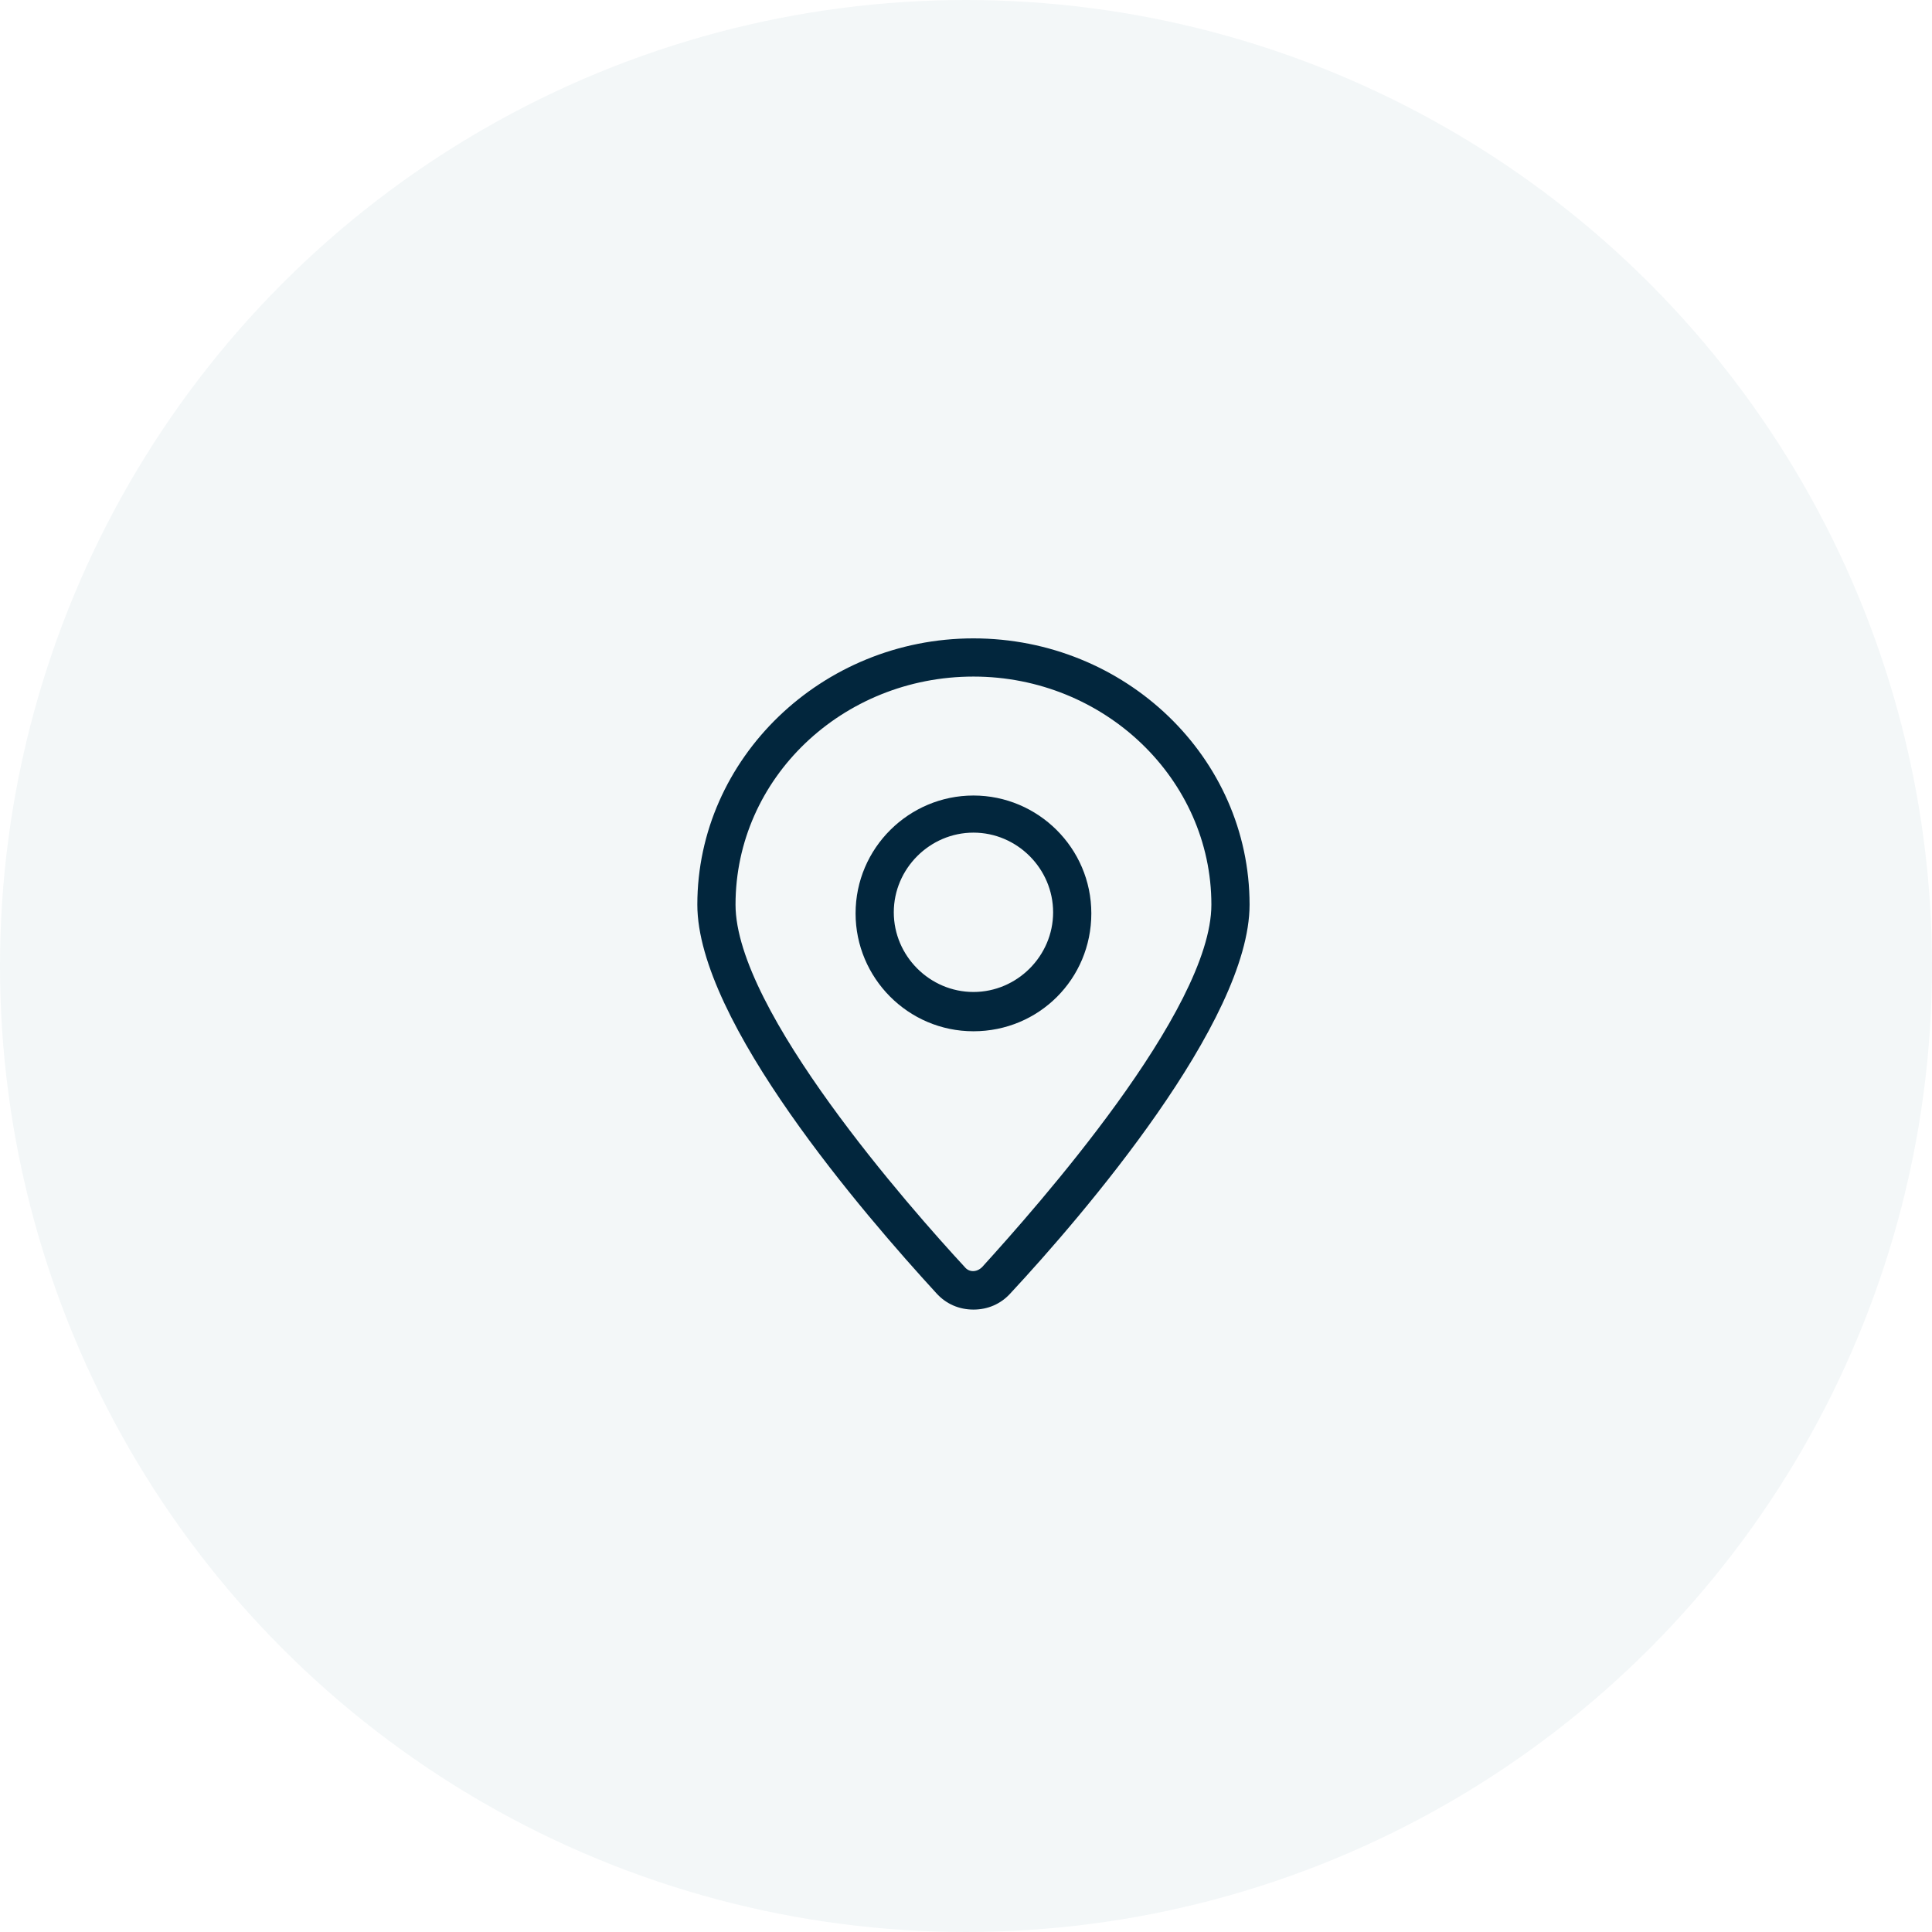 <svg xmlns="http://www.w3.org/2000/svg" width="130" height="130" viewBox="0 0 130 130" fill="none"><circle cx="65" cy="65" r="65" fill="#005A6F" fill-opacity="0.05"></circle><path d="M65.502 42.955C55.294 42.955 46.922 51.033 46.922 60.873C46.922 68.731 58.158 81.73 63.005 87.017C63.666 87.751 64.547 88.119 65.502 88.119C66.456 88.119 67.338 87.751 67.998 87.017C72.845 81.803 84.081 68.731 84.081 60.873C84.081 50.959 75.709 42.955 65.502 42.955ZM66.089 85.255C65.722 85.622 65.208 85.622 64.914 85.255C61.316 81.362 49.492 67.997 49.492 60.873C49.492 52.355 56.689 45.525 65.502 45.525C74.314 45.525 81.511 52.428 81.511 60.873C81.511 67.997 69.688 81.289 66.089 85.255Z" fill="#02263D"></path><path d="M65.502 53.529C61.169 53.529 57.57 57.054 57.57 61.461C57.57 65.794 61.095 69.392 65.502 69.392C69.908 69.392 73.433 65.867 73.433 61.461C73.433 57.054 69.834 53.529 65.502 53.529ZM65.502 66.748C62.564 66.748 60.141 64.325 60.141 61.387C60.141 58.45 62.564 56.026 65.502 56.026C68.439 56.026 70.862 58.45 70.862 61.387C70.862 64.325 68.439 66.748 65.502 66.748Z" fill="#02263D"></path></svg>